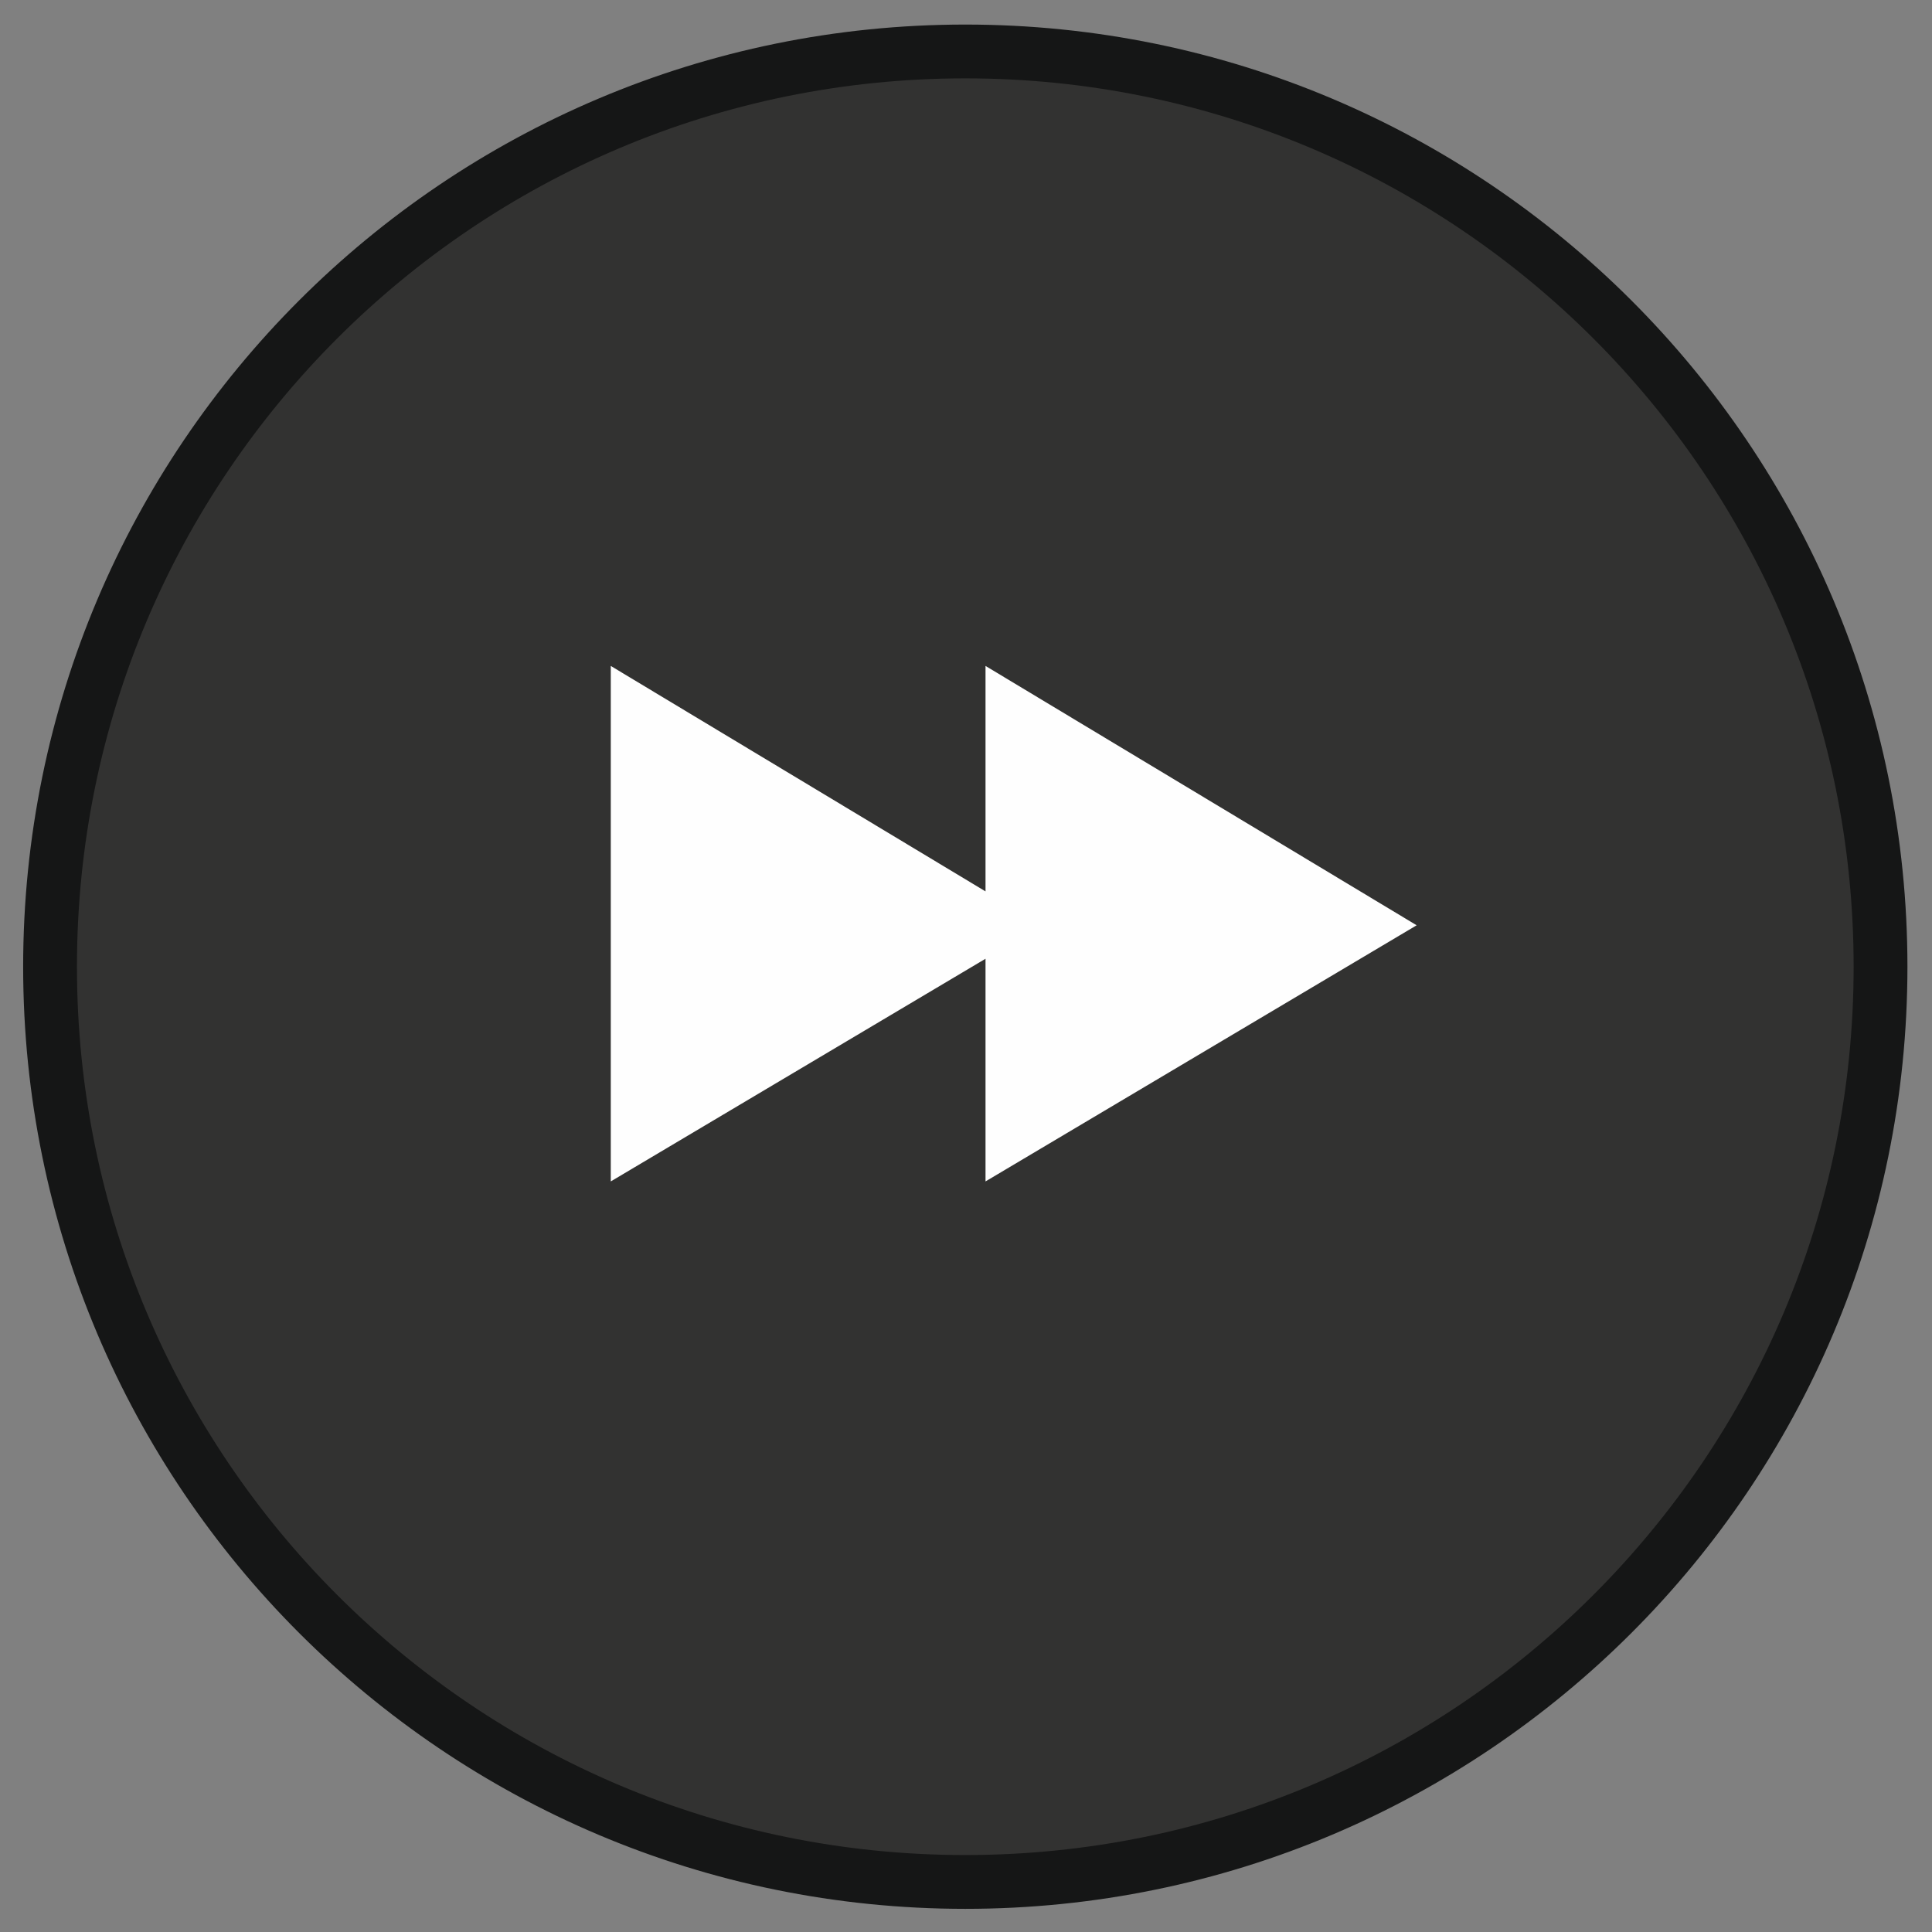<?xml version="1.0" encoding="UTF-8"?>
<svg xmlns="http://www.w3.org/2000/svg" viewBox="0 0 118 118">
  <rect x="0" y="0" width="118" height="118" fill="#808080" stroke="none"/>
  <g fill="none" fill-rule="evenodd">
    <path d="M3.057 59.043c0 30.876 25.024 55.9 55.9 55.9 30.87 0 55.9-25.024 55.9-55.9 0-30.876-25.03-55.9-55.9-55.9-30.876 0-55.9 25.024-55.9 55.9" fill="#323231"></path>
    <path d="M3.057 59.043c0 30.876 25.024 55.9 55.9 55.9 30.87 0 55.9-25.024 55.9-55.9 0-30.876-25.03-55.9-55.9-55.9-30.876 0-55.9 25.024-55.9 55.9z" stroke="#151616" stroke-width="3.286"></path>
    <path fill="#FEFEFE" d="M37.304 40.673l22.888 13.77v-13.77l26.332 15.84-26.332 15.644v-13.6l-22.888 13.6z"></path>
  </g>
</svg>
